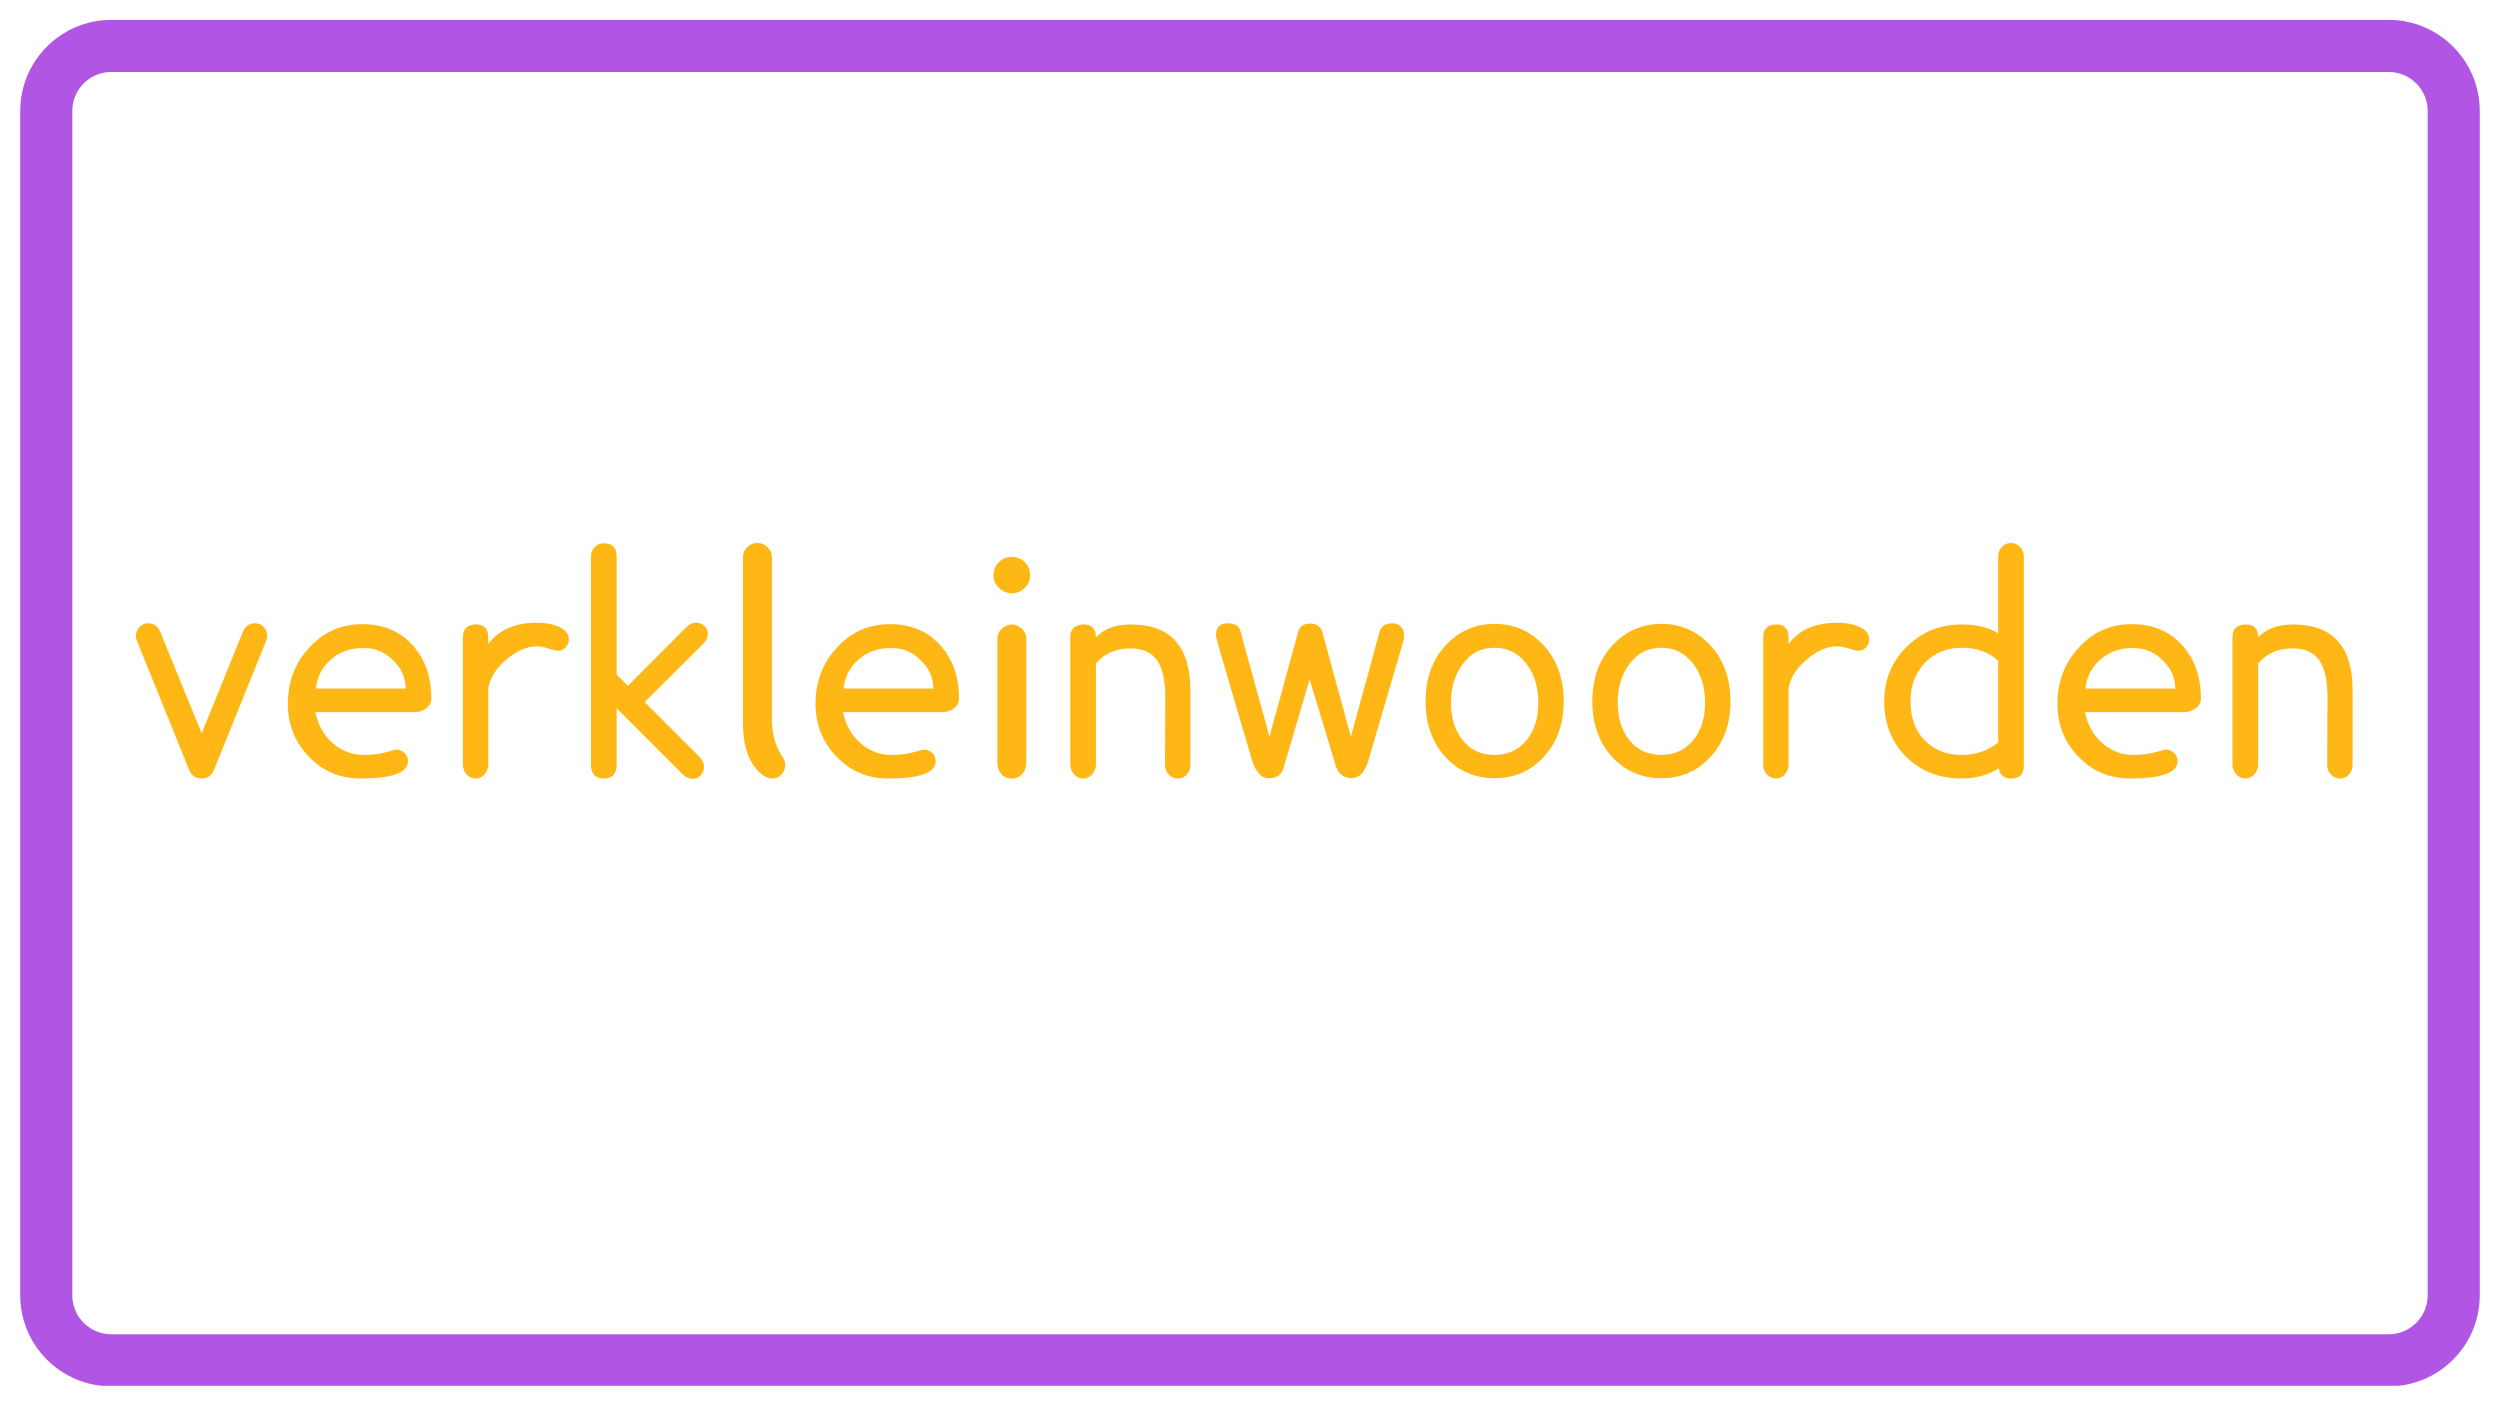 <svg xmlns="http://www.w3.org/2000/svg" xmlns:xlink="http://www.w3.org/1999/xlink" width="1920" viewBox="0 0 1440 810" height="1080" preserveAspectRatio="xMidYMid meet"><defs><g></g><clipPath id="c2e7e8b3d9"><path d="M 11.645 11.465 L 1428.988 11.465 L 1428.988 798.535 L 11.645 798.535 Z M 11.645 11.465 " clip-rule="nonzero"></path></clipPath><clipPath id="8891f9ed4f"><path d="M 64.145 11.465 L 1375.855 11.465 C 1404.848 11.465 1428.355 34.969 1428.355 63.965 L 1428.355 746.035 C 1428.355 775.031 1404.848 798.535 1375.855 798.535 L 64.145 798.535 C 35.152 798.535 11.645 775.031 11.645 746.035 L 11.645 63.965 C 11.645 34.969 35.152 11.465 64.145 11.465 Z M 64.145 11.465 " clip-rule="nonzero"></path></clipPath><clipPath id="6efafb48cd"><path d="M 0.645 0.465 L 1417.48 0.465 L 1417.48 787.535 L 0.645 787.535 Z M 0.645 0.465 " clip-rule="nonzero"></path></clipPath><clipPath id="964b9930cd"><path d="M 53.145 0.465 L 1364.855 0.465 C 1393.848 0.465 1417.355 23.969 1417.355 52.965 L 1417.355 735.035 C 1417.355 764.031 1393.848 787.535 1364.855 787.535 L 53.145 787.535 C 24.152 787.535 0.645 764.031 0.645 735.035 L 0.645 52.965 C 0.645 23.969 24.152 0.465 53.145 0.465 Z M 53.145 0.465 " clip-rule="nonzero"></path></clipPath><clipPath id="defc3a1bab"><rect x="0" width="1418" y="0" height="788"></rect></clipPath><clipPath id="d442572342"><path d="M 11.648 11.465 L 1428.395 11.465 L 1428.395 798.215 L 11.648 798.215 Z M 11.648 11.465 " clip-rule="nonzero"></path></clipPath><clipPath id="de7515b387"><path d="M 64.148 11.465 L 1375.848 11.465 C 1404.844 11.465 1428.348 34.969 1428.348 63.965 L 1428.348 746.031 C 1428.348 775.027 1404.844 798.531 1375.848 798.531 L 64.148 798.531 C 35.152 798.531 11.648 775.027 11.648 746.031 L 11.648 63.965 C 11.648 34.969 35.152 11.465 64.148 11.465 Z M 64.148 11.465 " clip-rule="nonzero"></path></clipPath></defs><rect x="-144" width="1728" fill="#ffffff" y="-81" height="972" fill-opacity="1"></rect><rect x="-144" width="1728" fill="#ffffff" y="-81" height="972" fill-opacity="1"></rect><g clip-path="url(#c2e7e8b3d9)"><g clip-path="url(#8891f9ed4f)"><g transform="matrix(1, 0, 0, 1, 11, 11)"><g clip-path="url(#defc3a1bab)"><g clip-path="url(#6efafb48cd)"><g clip-path="url(#964b9930cd)"><path fill="#ffffff" d="M 0.645 0.465 L 1417.988 0.465 L 1417.988 787.535 L 0.645 787.535 Z M 0.645 0.465 " fill-opacity="1" fill-rule="nonzero"></path></g></g></g></g></g></g><g clip-path="url(#d442572342)"><g clip-path="url(#de7515b387)"><path stroke-linecap="butt" transform="matrix(0.75, 0, 0, 0.75, 11.647, 11.465)" fill="none" stroke-linejoin="miter" d="M 70.001 0 L 1818.934 0 C 1857.595 0 1888.934 31.339 1888.934 70 L 1888.934 979.422 C 1888.934 1018.084 1857.595 1049.422 1818.934 1049.422 L 70.001 1049.422 C 31.34 1049.422 0.001 1018.084 0.001 979.422 L 0.001 70 C 0.001 31.339 31.34 0 70.001 0 Z M 70.001 0 " stroke="#b155e4" stroke-width="80" stroke-opacity="1" stroke-miterlimit="4"></path></g></g><g fill="#ffb716" fill-opacity="1"><g transform="translate(74.191, 445.875)"><g><path d="M 79.219 -77.016 L 49.125 -2.547 C 47.77 0.848 45.391 2.547 41.984 2.547 C 38.473 2.547 36.039 0.848 34.688 -2.547 L 4.594 -77.016 C 4.25 -77.922 4.078 -78.77 4.078 -79.562 C 4.078 -81.602 4.785 -83.332 6.203 -84.75 C 7.617 -86.164 9.289 -86.875 11.219 -86.875 C 14.508 -86.875 16.832 -85.172 18.188 -81.766 L 41.984 -23.453 L 65.625 -81.766 C 66.977 -85.172 69.359 -86.875 72.766 -86.875 C 74.691 -86.875 76.332 -86.164 77.688 -84.75 C 79.051 -83.332 79.734 -81.602 79.734 -79.562 C 79.734 -78.77 79.562 -77.922 79.219 -77.016 Z M 79.219 -77.016 "></path></g></g></g><g fill="#ffb716" fill-opacity="1"><g transform="translate(157.998, 445.875)"><g><path d="M 90.438 -43.688 C 90.438 -41.195 89.441 -39.242 87.453 -37.828 C 85.473 -36.41 83.238 -35.703 80.75 -35.703 L 23.625 -35.703 C 25.438 -27.316 29.406 -20.852 35.531 -16.312 C 40.406 -12.801 45.562 -11.047 51 -11.047 C 56.102 -11.047 60.492 -11.555 64.172 -12.578 C 67.859 -13.598 69.867 -14.109 70.203 -14.109 C 72.129 -14.109 73.742 -13.457 75.047 -12.156 C 76.359 -10.852 77.016 -9.297 77.016 -7.484 C 77.016 -0.797 67.891 2.547 49.641 2.547 C 37.848 2.547 27.93 -1.645 19.891 -10.031 C 11.836 -18.414 7.812 -28.555 7.812 -40.453 C 7.812 -53.035 11.781 -63.691 19.719 -72.422 C 27.988 -81.711 38.301 -86.359 50.656 -86.359 C 62.895 -86.359 72.645 -82.223 79.906 -73.953 C 86.926 -66.016 90.438 -55.926 90.438 -43.688 Z M 23.969 -49.297 L 75.656 -49.297 C 75.656 -55.305 73.383 -60.578 68.844 -65.109 C 63.863 -70.328 57.859 -72.82 50.828 -72.594 C 43.234 -72.594 36.832 -70.098 31.625 -65.109 C 27.082 -60.691 24.531 -55.422 23.969 -49.297 Z M 23.969 -49.297 "></path></g></g></g><g fill="#ffb716" fill-opacity="1"><g transform="translate(255.913, 445.875)"><g><path d="M 65.625 -71.062 C 64.488 -71.062 62.613 -71.484 60 -72.328 C 57.395 -73.18 55.188 -73.609 53.375 -73.609 C 47.707 -73.609 41.875 -71.113 35.875 -66.125 C 29.977 -61.145 26.461 -55.648 25.328 -49.641 L 25.328 -5.609 C 25.328 -3.336 24.617 -1.41 23.203 0.172 C 21.785 1.754 20.055 2.547 18.016 2.547 C 15.973 2.547 14.242 1.754 12.828 0.172 C 11.41 -1.41 10.703 -3.336 10.703 -5.609 L 10.703 -78.703 C 10.703 -83.691 13.254 -86.188 18.359 -86.188 C 23.004 -86.188 25.328 -83.641 25.328 -78.547 L 25.328 -74.969 C 31.453 -83.125 40.859 -87.203 53.547 -87.203 C 58.422 -87.203 62.672 -86.379 66.297 -84.734 C 69.922 -83.098 71.734 -80.691 71.734 -77.516 C 71.734 -75.816 71.141 -74.316 69.953 -73.016 C 68.766 -71.711 67.32 -71.062 65.625 -71.062 Z M 65.625 -71.062 "></path></g></g></g><g fill="#ffb716" fill-opacity="1"><g transform="translate(329.69, 445.875)"><g><path d="M 69.359 2.719 C 67.203 2.719 65.273 1.867 63.578 0.172 L 25.5 -37.906 L 25.5 -5.609 C 25.5 -0.172 23.062 2.547 18.188 2.547 C 13.195 2.547 10.703 -0.172 10.703 -5.609 L 10.703 -125.297 C 10.703 -127.555 11.41 -129.395 12.828 -130.812 C 14.242 -132.227 16.031 -132.938 18.188 -132.938 C 23.062 -132.938 25.5 -130.391 25.5 -125.297 L 25.5 -57.297 L 31.953 -50.828 L 65.281 -84.312 C 67.207 -86.238 69.25 -87.203 71.406 -87.203 C 73.219 -87.203 74.773 -86.578 76.078 -85.328 C 77.379 -84.086 78.031 -82.562 78.031 -80.75 C 78.031 -78.707 77.125 -76.781 75.312 -74.969 L 41.656 -41.484 L 72.938 -10.203 C 74.852 -8.273 75.812 -6.289 75.812 -4.25 C 75.812 -2.32 75.188 -0.68 73.938 0.672 C 72.695 2.035 71.172 2.719 69.359 2.719 Z M 69.359 2.719 "></path></g></g></g><g fill="#ffb716" fill-opacity="1"><g transform="translate(413.666, 445.875)"><g><path d="M 36.891 -10.203 C 38.023 -8.723 38.594 -7.02 38.594 -5.094 C 38.594 -3.062 37.883 -1.281 36.469 0.25 C 35.051 1.781 33.32 2.547 31.281 2.547 C 27.656 2.547 24.031 0.051 20.406 -4.938 C 16.32 -10.938 14.281 -18.977 14.281 -29.062 L 14.281 -124.953 C 14.281 -127.211 15.098 -129.133 16.734 -130.719 C 18.379 -132.312 20.336 -133.109 22.609 -133.109 C 24.879 -133.109 26.832 -132.312 28.469 -130.719 C 30.113 -129.133 30.938 -127.211 30.938 -124.953 L 30.938 -31.953 C 30.938 -23.348 32.922 -16.098 36.891 -10.203 Z M 36.891 -10.203 "></path></g></g></g><g fill="#ffb716" fill-opacity="1"><g transform="translate(461.943, 445.875)"><g><path d="M 90.438 -43.688 C 90.438 -41.195 89.441 -39.242 87.453 -37.828 C 85.473 -36.41 83.238 -35.703 80.75 -35.703 L 23.625 -35.703 C 25.438 -27.316 29.406 -20.852 35.531 -16.312 C 40.406 -12.801 45.562 -11.047 51 -11.047 C 56.102 -11.047 60.492 -11.555 64.172 -12.578 C 67.859 -13.598 69.867 -14.109 70.203 -14.109 C 72.129 -14.109 73.742 -13.457 75.047 -12.156 C 76.359 -10.852 77.016 -9.297 77.016 -7.484 C 77.016 -0.797 67.891 2.547 49.641 2.547 C 37.848 2.547 27.93 -1.645 19.891 -10.031 C 11.836 -18.414 7.812 -28.555 7.812 -40.453 C 7.812 -53.035 11.781 -63.691 19.719 -72.422 C 27.988 -81.711 38.301 -86.359 50.656 -86.359 C 62.895 -86.359 72.645 -82.223 79.906 -73.953 C 86.926 -66.016 90.438 -55.926 90.438 -43.688 Z M 23.969 -49.297 L 75.656 -49.297 C 75.656 -55.305 73.383 -60.578 68.844 -65.109 C 63.863 -70.328 57.859 -72.82 50.828 -72.594 C 43.234 -72.594 36.832 -70.098 31.625 -65.109 C 27.082 -60.691 24.531 -55.422 23.969 -49.297 Z M 23.969 -49.297 "></path></g></g></g><g fill="#ffb716" fill-opacity="1"><g transform="translate(559.859, 445.875)"><g><path d="M 33.484 -114.578 C 33.484 -111.742 32.461 -109.305 30.422 -107.266 C 28.391 -105.223 25.898 -104.203 22.953 -104.203 C 20.004 -104.203 17.508 -105.223 15.469 -107.266 C 13.426 -109.305 12.406 -111.742 12.406 -114.578 C 12.406 -117.523 13.426 -120.02 15.469 -122.062 C 17.508 -124.102 20.004 -125.125 22.953 -125.125 C 25.898 -125.125 28.391 -124.102 30.422 -122.062 C 32.461 -120.02 33.484 -117.523 33.484 -114.578 Z M 31.281 -78.031 L 31.281 -6.625 C 31.281 -4.02 30.516 -1.836 28.984 -0.078 C 27.453 1.672 25.383 2.547 22.781 2.547 C 20.395 2.547 18.438 1.672 16.906 -0.078 C 15.383 -1.836 14.625 -4.02 14.625 -6.625 L 14.625 -78.031 C 14.625 -80.188 15.473 -82.082 17.172 -83.719 C 18.867 -85.363 20.738 -86.188 22.781 -86.188 C 25.051 -86.188 27.035 -85.363 28.734 -83.719 C 30.43 -82.082 31.281 -80.188 31.281 -78.031 Z M 31.281 -78.031 "></path></g></g></g><g fill="#ffb716" fill-opacity="1"><g transform="translate(605.757, 445.875)"><g><path d="M 79.906 -48.281 L 79.906 -5.266 C 79.906 -3.117 79.223 -1.281 77.859 0.25 C 76.492 1.781 74.738 2.547 72.594 2.547 C 70.551 2.547 68.82 1.781 67.406 0.25 C 65.988 -1.281 65.281 -3.117 65.281 -5.266 L 65.453 -43.344 C 65.453 -52.301 64.316 -58.93 62.047 -63.234 C 58.984 -69.359 53.43 -72.422 45.391 -72.422 C 37.117 -72.422 30.488 -69.531 25.5 -63.75 L 25.5 -5.609 C 25.5 -3.453 24.789 -1.555 23.375 0.078 C 21.957 1.723 20.227 2.547 18.188 2.547 C 16.031 2.547 14.242 1.723 12.828 0.078 C 11.41 -1.555 10.703 -3.453 10.703 -5.609 L 10.703 -78.703 C 10.703 -83.691 13.312 -86.188 18.531 -86.188 C 23.176 -86.188 25.5 -83.691 25.5 -78.703 C 30.145 -83.691 36.832 -86.188 45.562 -86.188 C 68.457 -86.188 79.906 -73.551 79.906 -48.281 Z M 79.906 -48.281 "></path></g></g></g><g fill="#ffb716" fill-opacity="1"><g transform="translate(696.363, 445.875)"><g><path d="M 112.375 -80.062 C 112.375 -78.477 112.145 -77.008 111.688 -75.656 L 91.969 -8.328 C 91.52 -6.516 90.844 -4.816 89.938 -3.234 C 88.113 0.504 85.391 2.375 81.766 2.375 C 80.973 2.375 79.727 2.094 78.031 1.531 C 75.758 0.395 74.172 -1.414 73.266 -3.906 C 72.93 -5.156 71.488 -10 68.938 -18.438 C 66.383 -26.883 62.727 -38.926 57.969 -54.562 L 43.016 -3.734 C 41.879 0.336 39.156 2.375 34.844 2.375 C 33.031 2.375 31.613 2.035 30.594 1.359 C 28.102 -0.566 26.234 -3.457 24.984 -7.312 L 4.938 -75.656 C 4.363 -77.582 4.078 -79.051 4.078 -80.062 C 4.078 -84.602 6.344 -86.875 10.875 -86.875 C 14.957 -86.875 17.395 -85.285 18.188 -82.109 L 34.844 -21.594 L 51.344 -81.766 C 52.25 -85.055 54.516 -86.703 58.141 -86.703 C 61.992 -86.703 64.375 -85.055 65.281 -81.766 L 81.766 -21.594 L 98.266 -81.938 C 99.172 -85.227 101.66 -86.875 105.734 -86.875 C 107.66 -86.875 109.25 -86.219 110.5 -84.906 C 111.75 -83.602 112.375 -81.988 112.375 -80.062 Z M 112.375 -80.062 "></path></g></g></g><g fill="#ffb716" fill-opacity="1"><g transform="translate(812.807, 445.875)"><g><path d="M 87.891 -41.812 C 87.891 -28.895 84.094 -18.301 76.5 -10.031 C 69.02 -1.758 59.555 2.375 48.109 2.375 C 36.66 2.375 27.141 -1.758 19.547 -10.031 C 12.066 -18.414 8.328 -29.008 8.328 -41.812 C 8.328 -54.969 12.125 -65.68 19.719 -73.953 C 27.426 -82.336 36.891 -86.531 48.109 -86.531 C 59.328 -86.531 68.789 -82.336 76.5 -73.953 C 84.094 -65.68 87.891 -54.969 87.891 -41.812 Z M 73.266 -40.969 C 73.266 -49.926 71.055 -57.348 66.641 -63.234 C 61.879 -69.586 55.703 -72.766 48.109 -72.766 C 40.398 -72.766 34.281 -69.645 29.75 -63.406 C 25.219 -57.406 22.953 -49.926 22.953 -40.969 C 22.953 -32.352 25.188 -25.211 29.656 -19.547 C 34.133 -13.879 40.285 -11.047 48.109 -11.047 C 55.703 -11.047 61.82 -13.879 66.469 -19.547 C 71 -25.098 73.266 -32.238 73.266 -40.969 Z M 73.266 -40.969 "></path></g></g></g><g fill="#ffb716" fill-opacity="1"><g transform="translate(908.853, 445.875)"><g><path d="M 87.891 -41.812 C 87.891 -28.895 84.094 -18.301 76.5 -10.031 C 69.02 -1.758 59.555 2.375 48.109 2.375 C 36.66 2.375 27.141 -1.758 19.547 -10.031 C 12.066 -18.414 8.328 -29.008 8.328 -41.812 C 8.328 -54.969 12.125 -65.68 19.719 -73.953 C 27.426 -82.336 36.891 -86.531 48.109 -86.531 C 59.328 -86.531 68.789 -82.336 76.5 -73.953 C 84.094 -65.68 87.891 -54.969 87.891 -41.812 Z M 73.266 -40.969 C 73.266 -49.926 71.055 -57.348 66.641 -63.234 C 61.879 -69.586 55.703 -72.766 48.109 -72.766 C 40.398 -72.766 34.281 -69.645 29.75 -63.406 C 25.219 -57.406 22.953 -49.926 22.953 -40.969 C 22.953 -32.352 25.188 -25.211 29.656 -19.547 C 34.133 -13.879 40.285 -11.047 48.109 -11.047 C 55.703 -11.047 61.82 -13.879 66.469 -19.547 C 71 -25.098 73.266 -32.238 73.266 -40.969 Z M 73.266 -40.969 "></path></g></g></g><g fill="#ffb716" fill-opacity="1"><g transform="translate(1004.898, 445.875)"><g><path d="M 65.625 -71.062 C 64.488 -71.062 62.613 -71.484 60 -72.328 C 57.395 -73.18 55.188 -73.609 53.375 -73.609 C 47.707 -73.609 41.875 -71.113 35.875 -66.125 C 29.977 -61.145 26.461 -55.648 25.328 -49.641 L 25.328 -5.609 C 25.328 -3.336 24.617 -1.41 23.203 0.172 C 21.785 1.754 20.055 2.547 18.016 2.547 C 15.973 2.547 14.242 1.754 12.828 0.172 C 11.41 -1.41 10.703 -3.336 10.703 -5.609 L 10.703 -78.703 C 10.703 -83.691 13.254 -86.188 18.359 -86.188 C 23.004 -86.188 25.328 -83.641 25.328 -78.547 L 25.328 -74.969 C 31.453 -83.125 40.859 -87.203 53.547 -87.203 C 58.422 -87.203 62.672 -86.379 66.297 -84.734 C 69.922 -83.098 71.734 -80.691 71.734 -77.516 C 71.734 -75.816 71.141 -74.316 69.953 -73.016 C 68.766 -71.711 67.32 -71.062 65.625 -71.062 Z M 65.625 -71.062 "></path></g></g></g><g fill="#ffb716" fill-opacity="1"><g transform="translate(1078.675, 445.875)"><g><path d="M 87.047 -125.297 L 87.047 -4.594 C 87.047 0.164 84.551 2.547 79.562 2.547 C 75.594 2.547 73.27 0.562 72.594 -3.406 C 66.582 0.562 59.5 2.547 51.344 2.547 C 38.414 2.547 27.758 -1.586 19.375 -9.859 C 10.875 -18.242 6.625 -28.953 6.625 -41.984 C 6.625 -54.336 10.93 -64.766 19.547 -73.266 C 28.16 -81.879 38.758 -86.188 51.344 -86.188 C 59.844 -86.188 66.812 -84.488 72.25 -81.094 L 72.25 -125.297 C 72.25 -127.441 72.957 -129.281 74.375 -130.812 C 75.789 -132.344 77.52 -133.109 79.562 -133.109 C 81.719 -133.109 83.504 -132.344 84.922 -130.812 C 86.336 -129.281 87.047 -127.441 87.047 -125.297 Z M 72.25 -18.188 L 72.25 -65.281 C 66.926 -70.27 59.957 -72.766 51.344 -72.766 C 42.613 -72.766 35.473 -69.816 29.922 -63.922 C 24.484 -58.141 21.766 -50.828 21.766 -41.984 C 21.766 -32.461 24.508 -24.926 30 -19.375 C 35.5 -13.82 42.613 -11.047 51.344 -11.047 C 59.383 -11.047 66.352 -13.426 72.25 -18.188 Z M 72.25 -18.188 "></path></g></g></g><g fill="#ffb716" fill-opacity="1"><g transform="translate(1177.27, 445.875)"><g><path d="M 90.438 -43.688 C 90.438 -41.195 89.441 -39.242 87.453 -37.828 C 85.473 -36.41 83.238 -35.703 80.75 -35.703 L 23.625 -35.703 C 25.438 -27.316 29.406 -20.852 35.531 -16.312 C 40.406 -12.801 45.562 -11.047 51 -11.047 C 56.102 -11.047 60.492 -11.555 64.172 -12.578 C 67.859 -13.598 69.867 -14.109 70.203 -14.109 C 72.129 -14.109 73.742 -13.457 75.047 -12.156 C 76.359 -10.852 77.016 -9.297 77.016 -7.484 C 77.016 -0.797 67.891 2.547 49.641 2.547 C 37.848 2.547 27.93 -1.645 19.891 -10.031 C 11.836 -18.414 7.812 -28.555 7.812 -40.453 C 7.812 -53.035 11.781 -63.691 19.719 -72.422 C 27.988 -81.711 38.301 -86.359 50.656 -86.359 C 62.895 -86.359 72.645 -82.223 79.906 -73.953 C 86.926 -66.016 90.438 -55.926 90.438 -43.688 Z M 23.969 -49.297 L 75.656 -49.297 C 75.656 -55.305 73.383 -60.578 68.844 -65.109 C 63.863 -70.328 57.859 -72.82 50.828 -72.594 C 43.234 -72.594 36.832 -70.098 31.625 -65.109 C 27.082 -60.691 24.531 -55.422 23.969 -49.297 Z M 23.969 -49.297 "></path></g></g></g><g fill="#ffb716" fill-opacity="1"><g transform="translate(1275.186, 445.875)"><g><path d="M 79.906 -48.281 L 79.906 -5.266 C 79.906 -3.117 79.223 -1.281 77.859 0.25 C 76.492 1.781 74.738 2.547 72.594 2.547 C 70.551 2.547 68.82 1.781 67.406 0.25 C 65.988 -1.281 65.281 -3.117 65.281 -5.266 L 65.453 -43.344 C 65.453 -52.301 64.316 -58.93 62.047 -63.234 C 58.984 -69.359 53.43 -72.422 45.391 -72.422 C 37.117 -72.422 30.488 -69.531 25.5 -63.75 L 25.5 -5.609 C 25.5 -3.453 24.789 -1.555 23.375 0.078 C 21.957 1.723 20.227 2.547 18.188 2.547 C 16.031 2.547 14.242 1.723 12.828 0.078 C 11.41 -1.555 10.703 -3.453 10.703 -5.609 L 10.703 -78.703 C 10.703 -83.691 13.312 -86.188 18.531 -86.188 C 23.176 -86.188 25.5 -83.691 25.5 -78.703 C 30.145 -83.691 36.832 -86.188 45.562 -86.188 C 68.457 -86.188 79.906 -73.551 79.906 -48.281 Z M 79.906 -48.281 "></path></g></g></g></svg>